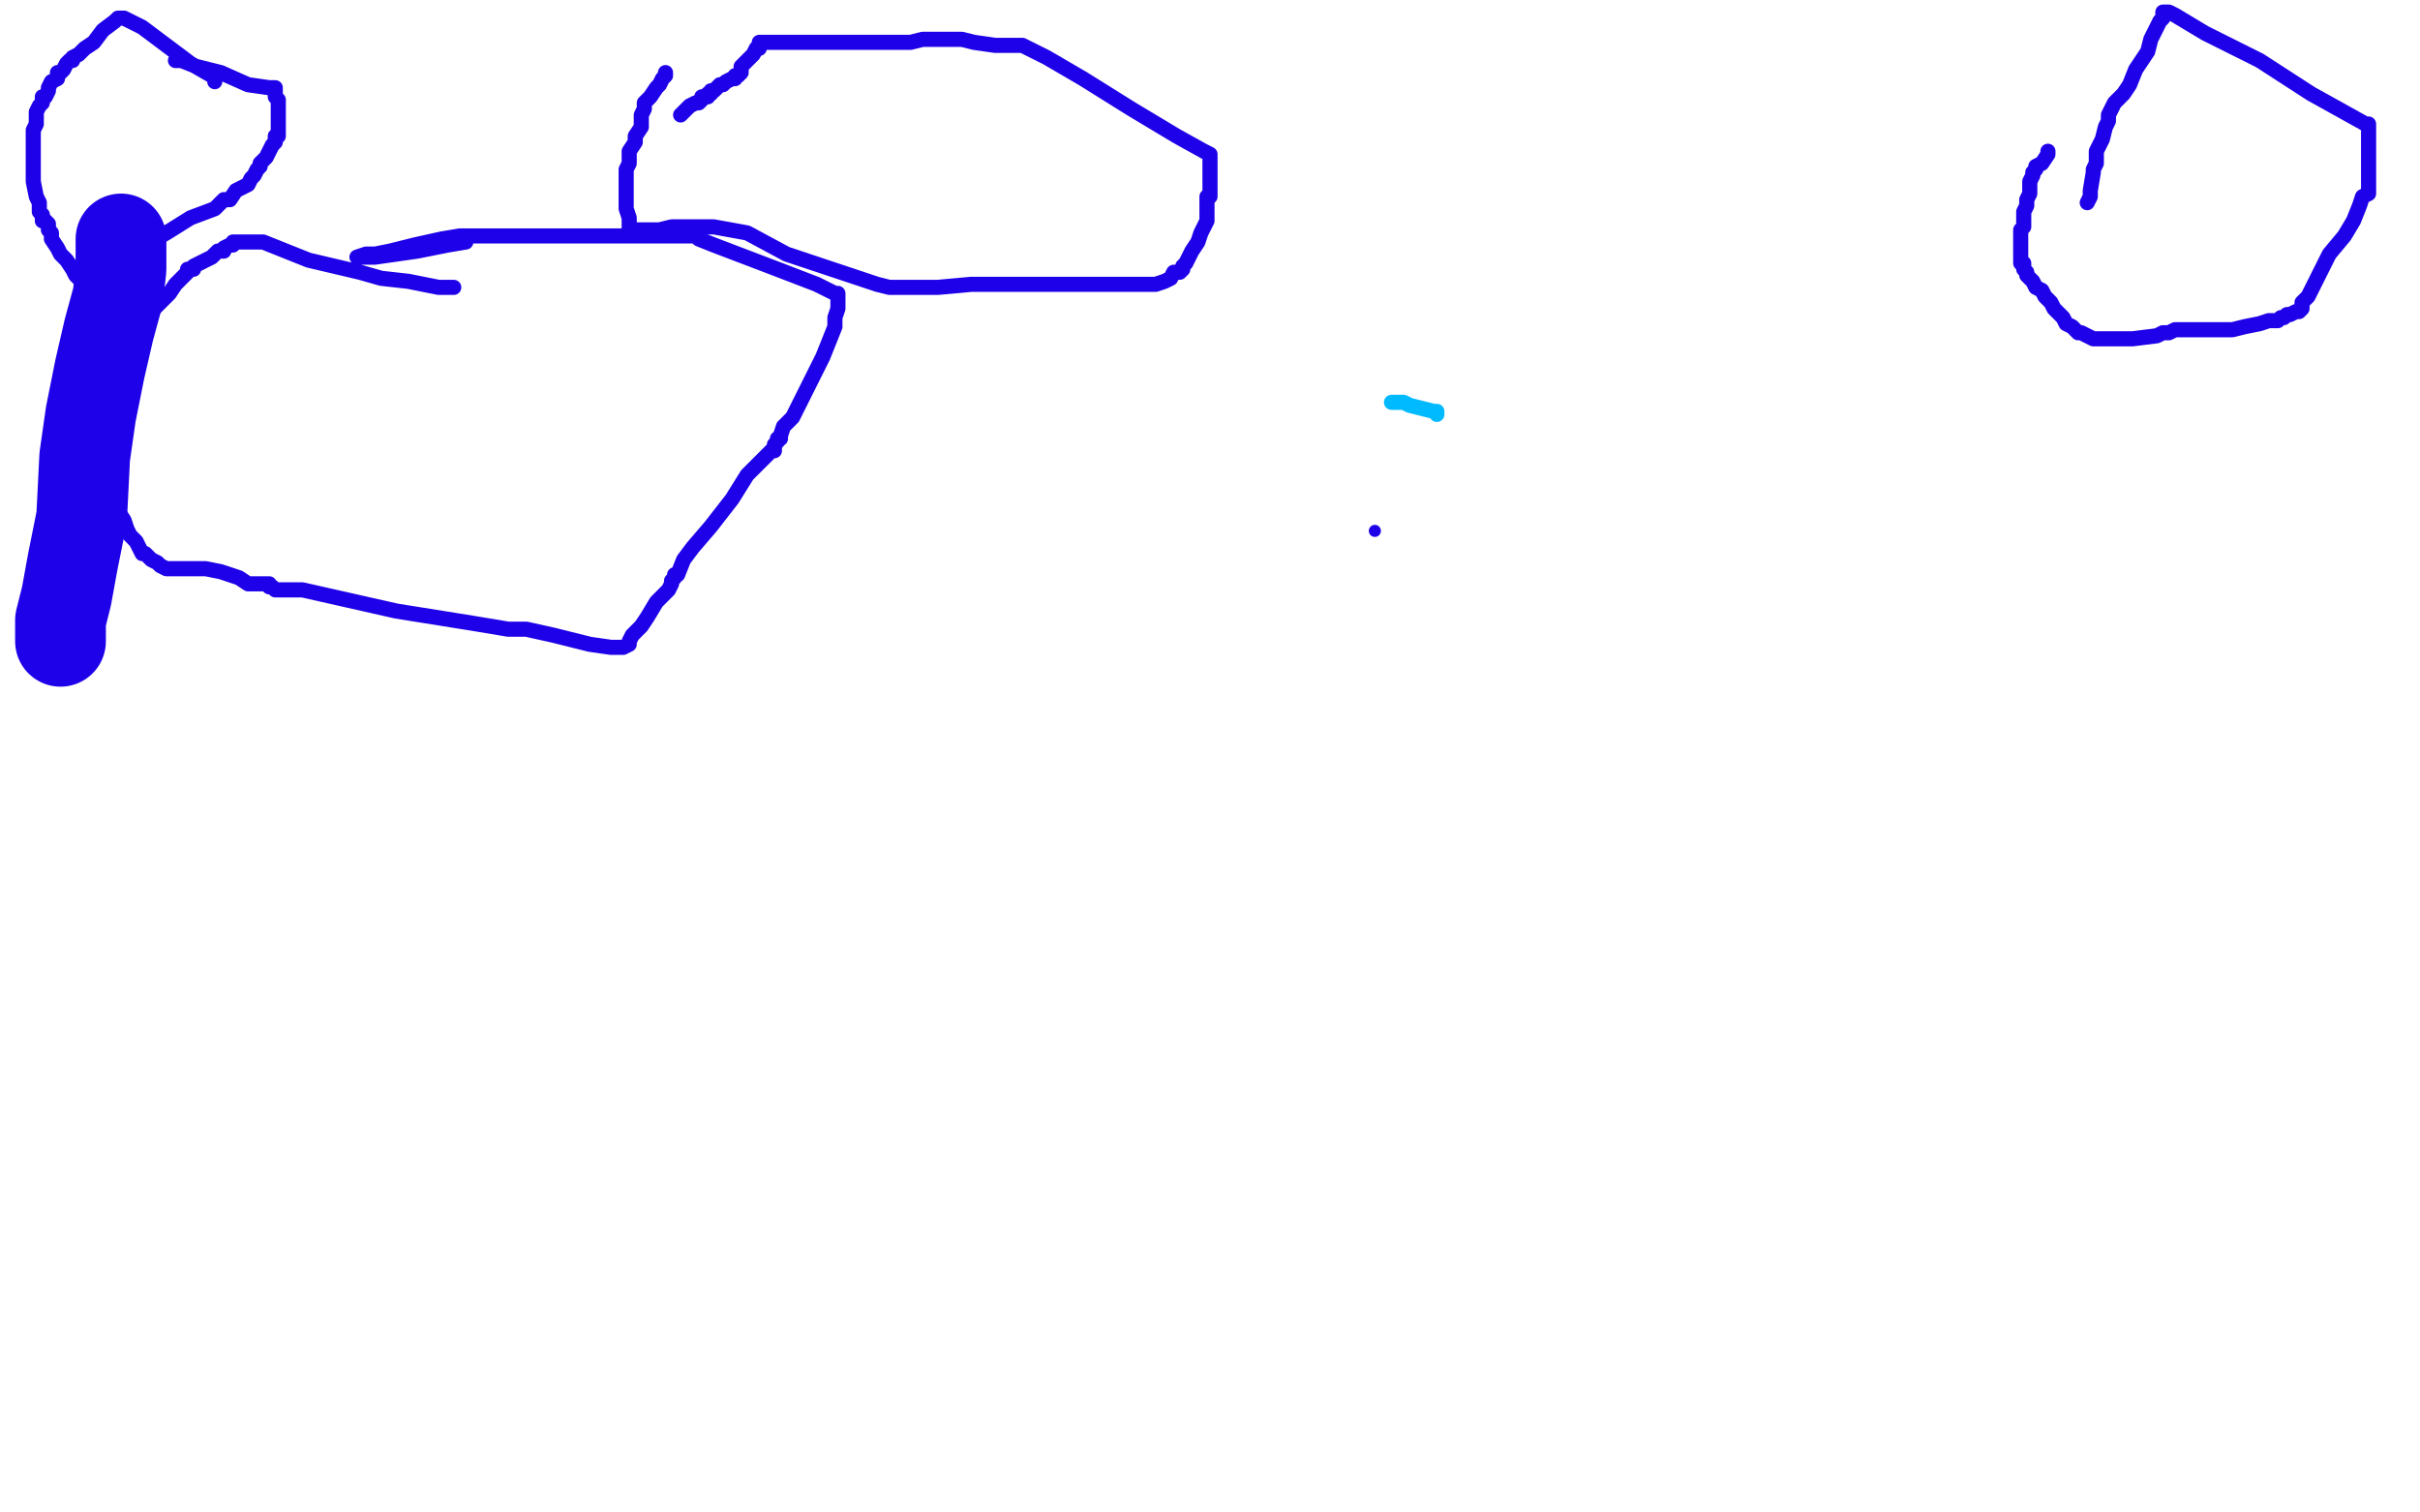 <?xml version="1.0" standalone="no"?>
<!DOCTYPE svg PUBLIC "-//W3C//DTD SVG 1.1//EN"
"http://www.w3.org/Graphics/SVG/1.1/DTD/svg11.dtd">

<svg width="800" height="500" version="1.1" xmlns="http://www.w3.org/2000/svg" xmlns:xlink="http://www.w3.org/1999/xlink" style="stroke-antialiasing: false"><desc>This SVG has been created on https://colorillo.com/</desc><rect x='0' y='0' width='800' height='500' style='fill: rgb(255,255,255); stroke-width:0' /><polyline points="150,95 149,95 149,95 148,95 148,95 145,95 145,95 135,93 135,93 126,92 126,92 119,90 119,90 102,86 102,86 87,80 86,80 85,80 84,80 82,80 80,80 77,80 77,81 76,81 74,82 74,83 72,83 70,85 66,87 64,88 64,89 62,89 62,90 61,91 58,94 56,97 54,99 51,102 48,106 45,109 43,110 41,111 41,112 39,113 39,114 37,115 36,116 36,117 34,118 34,119 34,120 33,121 33,122 33,123 32,125 32,126 32,128 32,129 32,130 32,131 32,132 32,133 32,134 32,135 32,136 32,138 32,140 32,144 33,147 34,150 35,154 36,158 36,159 36,161 37,163 38,165 39,169 41,172 42,175 43,177 45,179 46,181 47,183 48,183 49,184 50,185 52,186 53,187 55,188 56,188 57,188 58,188 59,188 61,188 64,188 67,188 68,188 73,189 79,191 82,193 83,193 85,193 86,193 87,193 89,193 89,194 90,194 91,195 92,195 93,195 94,195 100,195 131,202 156,206 168,208 174,208 183,210 195,213 202,214 203,214 204,214 205,214 206,214 208,213 208,212 209,210 212,207 214,204 217,199 220,196 221,195 222,193 222,192 223,191 223,190 224,190 226,185 229,181 235,174 242,165 247,157 252,152 255,149 256,149 256,148 256,147 257,146 257,145 258,145 258,144 259,141 261,139 262,138 263,136 265,132 268,126 270,122 272,118 274,113 276,108 276,105 277,102 277,100 277,99 277,98 277,97 276,97 270,94 257,89 236,81 231,79 230,78 229,78 227,78 223,78 194,78 178,78 162,78 152,78 146,79 137,81 129,83 124,84 121,84 118,85 121,85 124,85 138,83 148,81 154,80" style="fill: none; stroke: #1e00e9; stroke-width: 5; stroke-linejoin: round; stroke-linecap: round; stroke-antialiasing: false; stroke-antialias: 0; opacity: 1.0"/>
<polyline points="71,27 71,26 71,26 70,25 70,25 63,21 55,15 47,9 41,6 40,6 39,6 38,7 34,10 31,14 28,16 26,18 24,19 24,20 23,20 22,21 21,23 20,24 19,24 19,26 17,27 16,29 16,30 15,32 14,32 14,34 13,35 12,37 12,38 12,39 12,40 12,41 11,43 11,44 11,45 11,47 11,51 11,56 11,57 11,58 11,59 11,60 12,65 13,67 13,68 13,70 14,71 14,72 14,73 15,73 16,74 16,75 16,76 17,77 17,78 17,79 19,82 20,84 22,86 24,89 25,91 26,92 27,92 29,92 30,92 31,92 32,92 32,91 33,91 35,90 37,88 39,87 41,86 42,85 43,85 44,84 48,81 55,77 63,72 71,69 74,66 75,66 76,66 78,63 80,62 82,61 83,59 84,58 85,56 86,55 86,54 88,52 89,50 90,48 91,47 91,45 92,45 92,44 92,43 92,42 92,41 92,39 92,38 92,33 91,32 91,29 90,29 89,29 82,28 73,24 65,22 60,20 58,20" style="fill: none; stroke: #1e00e9; stroke-width: 5; stroke-linejoin: round; stroke-linecap: round; stroke-antialiasing: false; stroke-antialias: 0; opacity: 1.0"/>
<polyline points="677,50 677,51 677,51 675,54 675,54 673,55 673,55 673,56 673,56 672,57 672,58 671,60 671,61 671,62 671,63 671,64 670,66 670,68 669,70 669,72 669,74 669,75 668,76 668,77 668,78 668,79 668,80 668,81 668,82 668,83 668,84 668,85 668,86 668,87 669,87 669,89 670,90 670,91 671,92 672,93 673,95 675,96 676,98 677,99 678,100 679,102 680,103 682,105 683,107 685,108 686,109 687,110 688,110 690,111 692,112 693,112 694,112 695,112 696,112 697,112 698,112 705,112 713,111 715,110 716,110 717,110 719,109 720,109 722,109 726,109 728,109 732,109 735,109 737,109 738,109 742,108 747,107 750,106 751,106 753,106 754,105 755,105 756,104 757,104 759,103 760,103 761,102 761,101 761,100 762,99 763,98 766,92 768,88 770,84 775,78 778,73 780,68 781,65 783,64 783,63 783,62 783,60 783,55 783,50 783,48 783,46 783,43 783,42 783,41 782,41 764,31 747,20 729,11 719,5 717,4 715,4 715,6 714,7 712,11 711,13 710,17 708,20 706,23 704,28 702,31 699,34 698,36 697,38 697,40 696,42 695,46 694,48 693,50 693,51 693,52 693,53 693,54 692,56 692,57 691,63 691,65 690,67" style="fill: none; stroke: #1e00e9; stroke-width: 5; stroke-linejoin: round; stroke-linecap: round; stroke-antialiasing: false; stroke-antialias: 0; opacity: 1.0"/>
<polyline points="220,24 220,25 220,25 219,26 219,26 218,28 218,28 217,29 217,29 215,32 213,34 213,36 212,38 212,39 212,40 212,41 212,42 210,45 210,46 210,47 208,50 208,51 208,53 208,54 207,56 207,57 207,58 207,59 207,60 207,61 207,62 207,66 207,69 208,72 208,74 208,75 208,76 209,76 210,76 212,76 214,76 216,76 218,76 222,75 224,75 225,75 226,75 227,75 228,75 229,75 230,75 231,75 236,75 247,77 260,84 278,90 290,94 294,95 295,95 296,95 297,95 298,95 299,95 300,95 301,95 302,95 303,95 310,95 321,94 344,94 369,94 379,94 381,94 382,94 385,93 387,92 388,90 389,90 390,90 391,89 391,88 392,87 393,85 394,83 396,80 397,77 399,73 399,70 399,68 399,66 399,65 400,65 400,64 400,63 400,60 400,59 400,56 400,53 400,52 400,51 398,50 389,45 374,36 358,26 346,19 340,16 338,15 337,15 336,15 335,15 329,15 322,14 318,13 317,13 315,13 313,13 309,13 307,13 305,13 301,14 300,14 299,14 298,14 297,14 296,14 295,14 293,14 287,14 272,14 261,14 254,14 253,14 252,14 251,14 251,16 250,16 249,18 248,19 247,20 246,21 245,22 245,23 245,24 244,25 243,25 243,26 242,26 240,27 239,28 238,28 237,29 236,30 235,30 235,31 234,31 234,32 232,32 232,33 231,34 230,34 228,35 227,36 226,37 225,38" style="fill: none; stroke: #1e00e9; stroke-width: 5; stroke-linejoin: round; stroke-linecap: round; stroke-antialiasing: false; stroke-antialias: 0; opacity: 1.0"/>
<polyline points="20,212 20,211 20,209 20,205 22,197 24,186 27,171 28,151 30,137 33,122 36,109 39,98 40,89 40,83 40,81 40,79" style="fill: none; stroke: #1e00e9; stroke-width: 30; stroke-linejoin: round; stroke-linecap: round; stroke-antialiasing: false; stroke-antialias: 0; opacity: 1.0"/>
<polyline points="460,133 464,133 464,133 466,134 466,134 470,135 470,135 474,136 474,136 475,136 475,136 475,137" style="fill: none; stroke: #00baff; stroke-width: 5; stroke-linejoin: round; stroke-linecap: round; stroke-antialiasing: false; stroke-antialias: 0; opacity: 1.0"/>
<circle cx="454.5" cy="175.5" r="2" style="fill: #1e00e9; stroke-antialiasing: false; stroke-antialias: 0; opacity: 1.0"/>
</svg>

